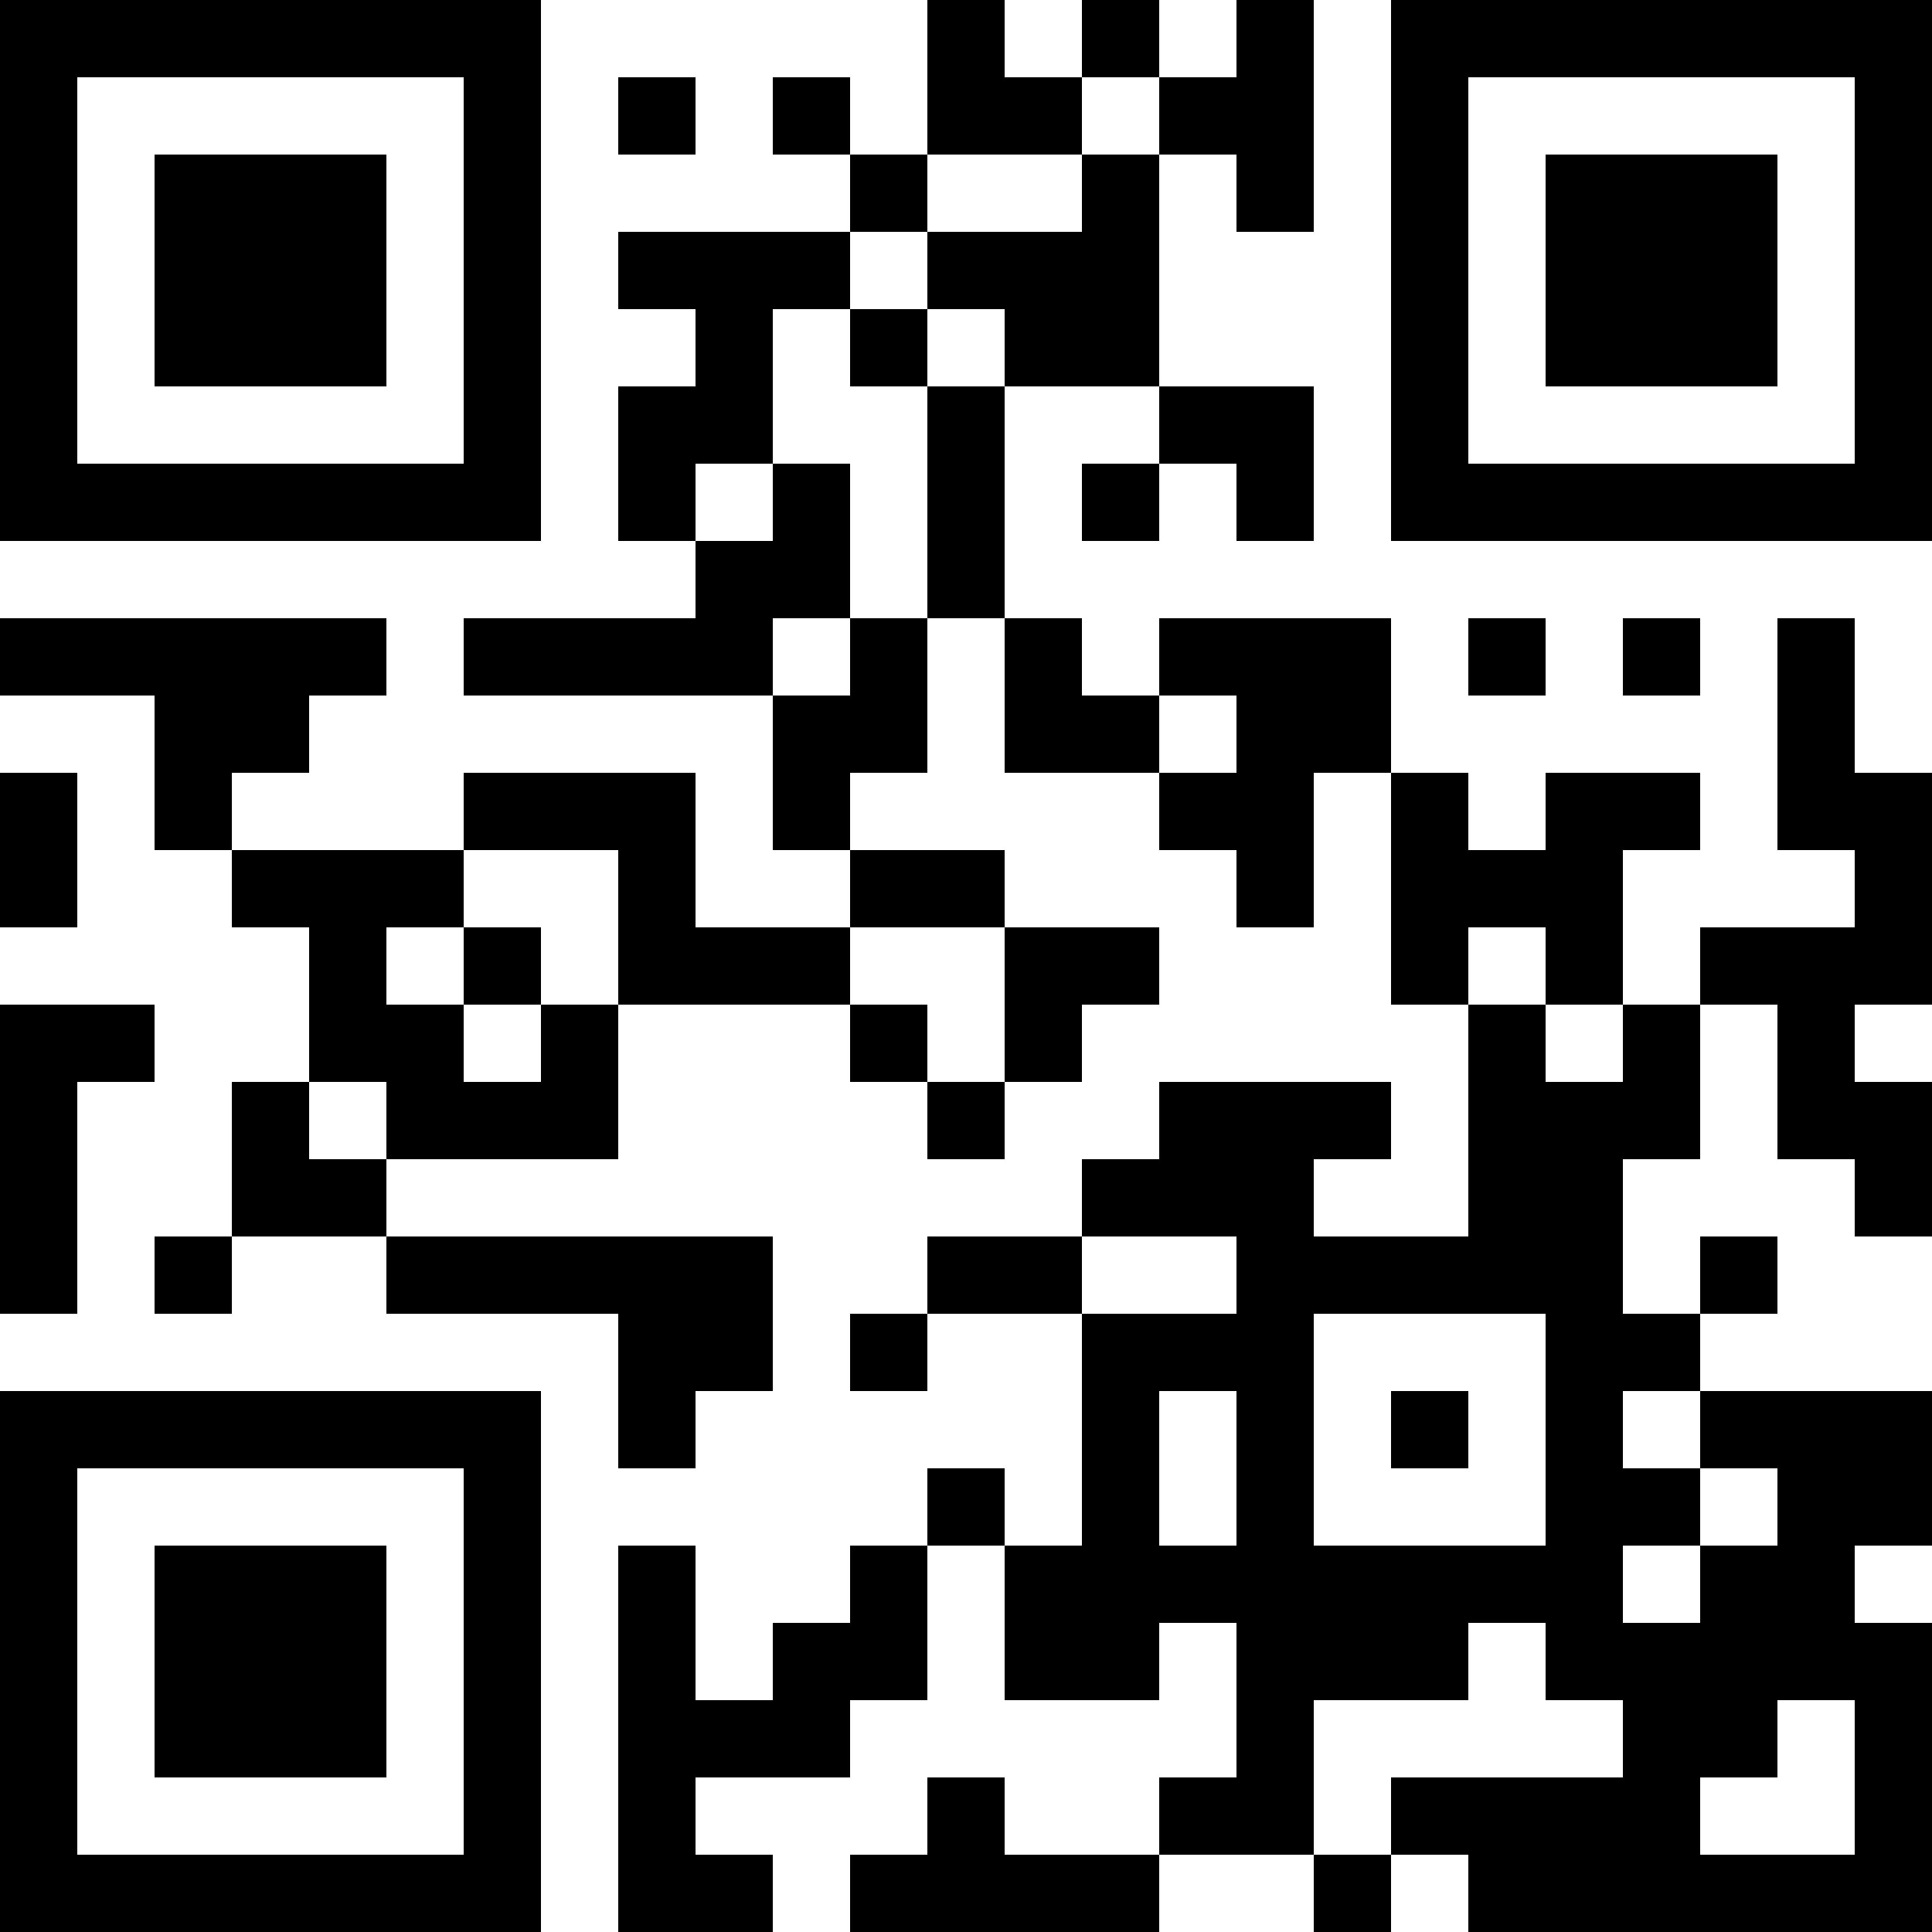<?xml version="1.0" encoding="UTF-8"?>
<svg xmlns="http://www.w3.org/2000/svg" version="1.1" width="1000" height="1000" viewBox="0 0 1000 1000"><rect x="0" y="0" width="1000" height="1000" fill="#ffffff"/><g transform="scale(40)"><g transform="translate(0,0)"><path fill-rule="evenodd" d="M12 0L12 2L11 2L11 1L10 1L10 2L11 2L11 3L8 3L8 4L9 4L9 5L8 5L8 7L9 7L9 8L6 8L6 9L10 9L10 11L11 11L11 12L9 12L9 10L6 10L6 11L3 11L3 10L4 10L4 9L5 9L5 8L0 8L0 9L2 9L2 11L3 11L3 12L4 12L4 14L3 14L3 16L2 16L2 17L3 17L3 16L5 16L5 17L8 17L8 19L9 19L9 18L10 18L10 16L5 16L5 15L8 15L8 13L11 13L11 14L12 14L12 15L13 15L13 14L14 14L14 13L15 13L15 12L13 12L13 11L11 11L11 10L12 10L12 8L13 8L13 10L15 10L15 11L16 11L16 12L17 12L17 10L18 10L18 13L19 13L19 16L17 16L17 15L18 15L18 14L15 14L15 15L14 15L14 16L12 16L12 17L11 17L11 18L12 18L12 17L14 17L14 20L13 20L13 19L12 19L12 20L11 20L11 21L10 21L10 22L9 22L9 20L8 20L8 25L10 25L10 24L9 24L9 23L11 23L11 22L12 22L12 20L13 20L13 22L15 22L15 21L16 21L16 23L15 23L15 24L13 24L13 23L12 23L12 24L11 24L11 25L15 25L15 24L17 24L17 25L18 25L18 24L19 24L19 25L25 25L25 21L24 21L24 20L25 20L25 18L22 18L22 17L23 17L23 16L22 16L22 17L21 17L21 15L22 15L22 13L23 13L23 15L24 15L24 16L25 16L25 14L24 14L24 13L25 13L25 10L24 10L24 8L23 8L23 11L24 11L24 12L22 12L22 13L21 13L21 11L22 11L22 10L20 10L20 11L19 11L19 10L18 10L18 8L15 8L15 9L14 9L14 8L13 8L13 5L15 5L15 6L14 6L14 7L15 7L15 6L16 6L16 7L17 7L17 5L15 5L15 2L16 2L16 3L17 3L17 0L16 0L16 1L15 1L15 0L14 0L14 1L13 1L13 0ZM8 1L8 2L9 2L9 1ZM14 1L14 2L12 2L12 3L11 3L11 4L10 4L10 6L9 6L9 7L10 7L10 6L11 6L11 8L10 8L10 9L11 9L11 8L12 8L12 5L13 5L13 4L12 4L12 3L14 3L14 2L15 2L15 1ZM11 4L11 5L12 5L12 4ZM19 8L19 9L20 9L20 8ZM21 8L21 9L22 9L22 8ZM15 9L15 10L16 10L16 9ZM0 10L0 12L1 12L1 10ZM6 11L6 12L5 12L5 13L6 13L6 14L7 14L7 13L8 13L8 11ZM6 12L6 13L7 13L7 12ZM11 12L11 13L12 13L12 14L13 14L13 12ZM19 12L19 13L20 13L20 14L21 14L21 13L20 13L20 12ZM0 13L0 17L1 17L1 14L2 14L2 13ZM4 14L4 15L5 15L5 14ZM14 16L14 17L16 17L16 16ZM17 17L17 20L20 20L20 17ZM15 18L15 20L16 20L16 18ZM18 18L18 19L19 19L19 18ZM21 18L21 19L22 19L22 20L21 20L21 21L22 21L22 20L23 20L23 19L22 19L22 18ZM19 21L19 22L17 22L17 24L18 24L18 23L21 23L21 22L20 22L20 21ZM23 22L23 23L22 23L22 24L24 24L24 22ZM0 0L0 7L7 7L7 0ZM1 1L1 6L6 6L6 1ZM2 2L2 5L5 5L5 2ZM18 0L18 7L25 7L25 0ZM19 1L19 6L24 6L24 1ZM20 2L20 5L23 5L23 2ZM0 18L0 25L7 25L7 18ZM1 19L1 24L6 24L6 19ZM2 20L2 23L5 23L5 20Z" fill="#000000"/></g></g></svg>
